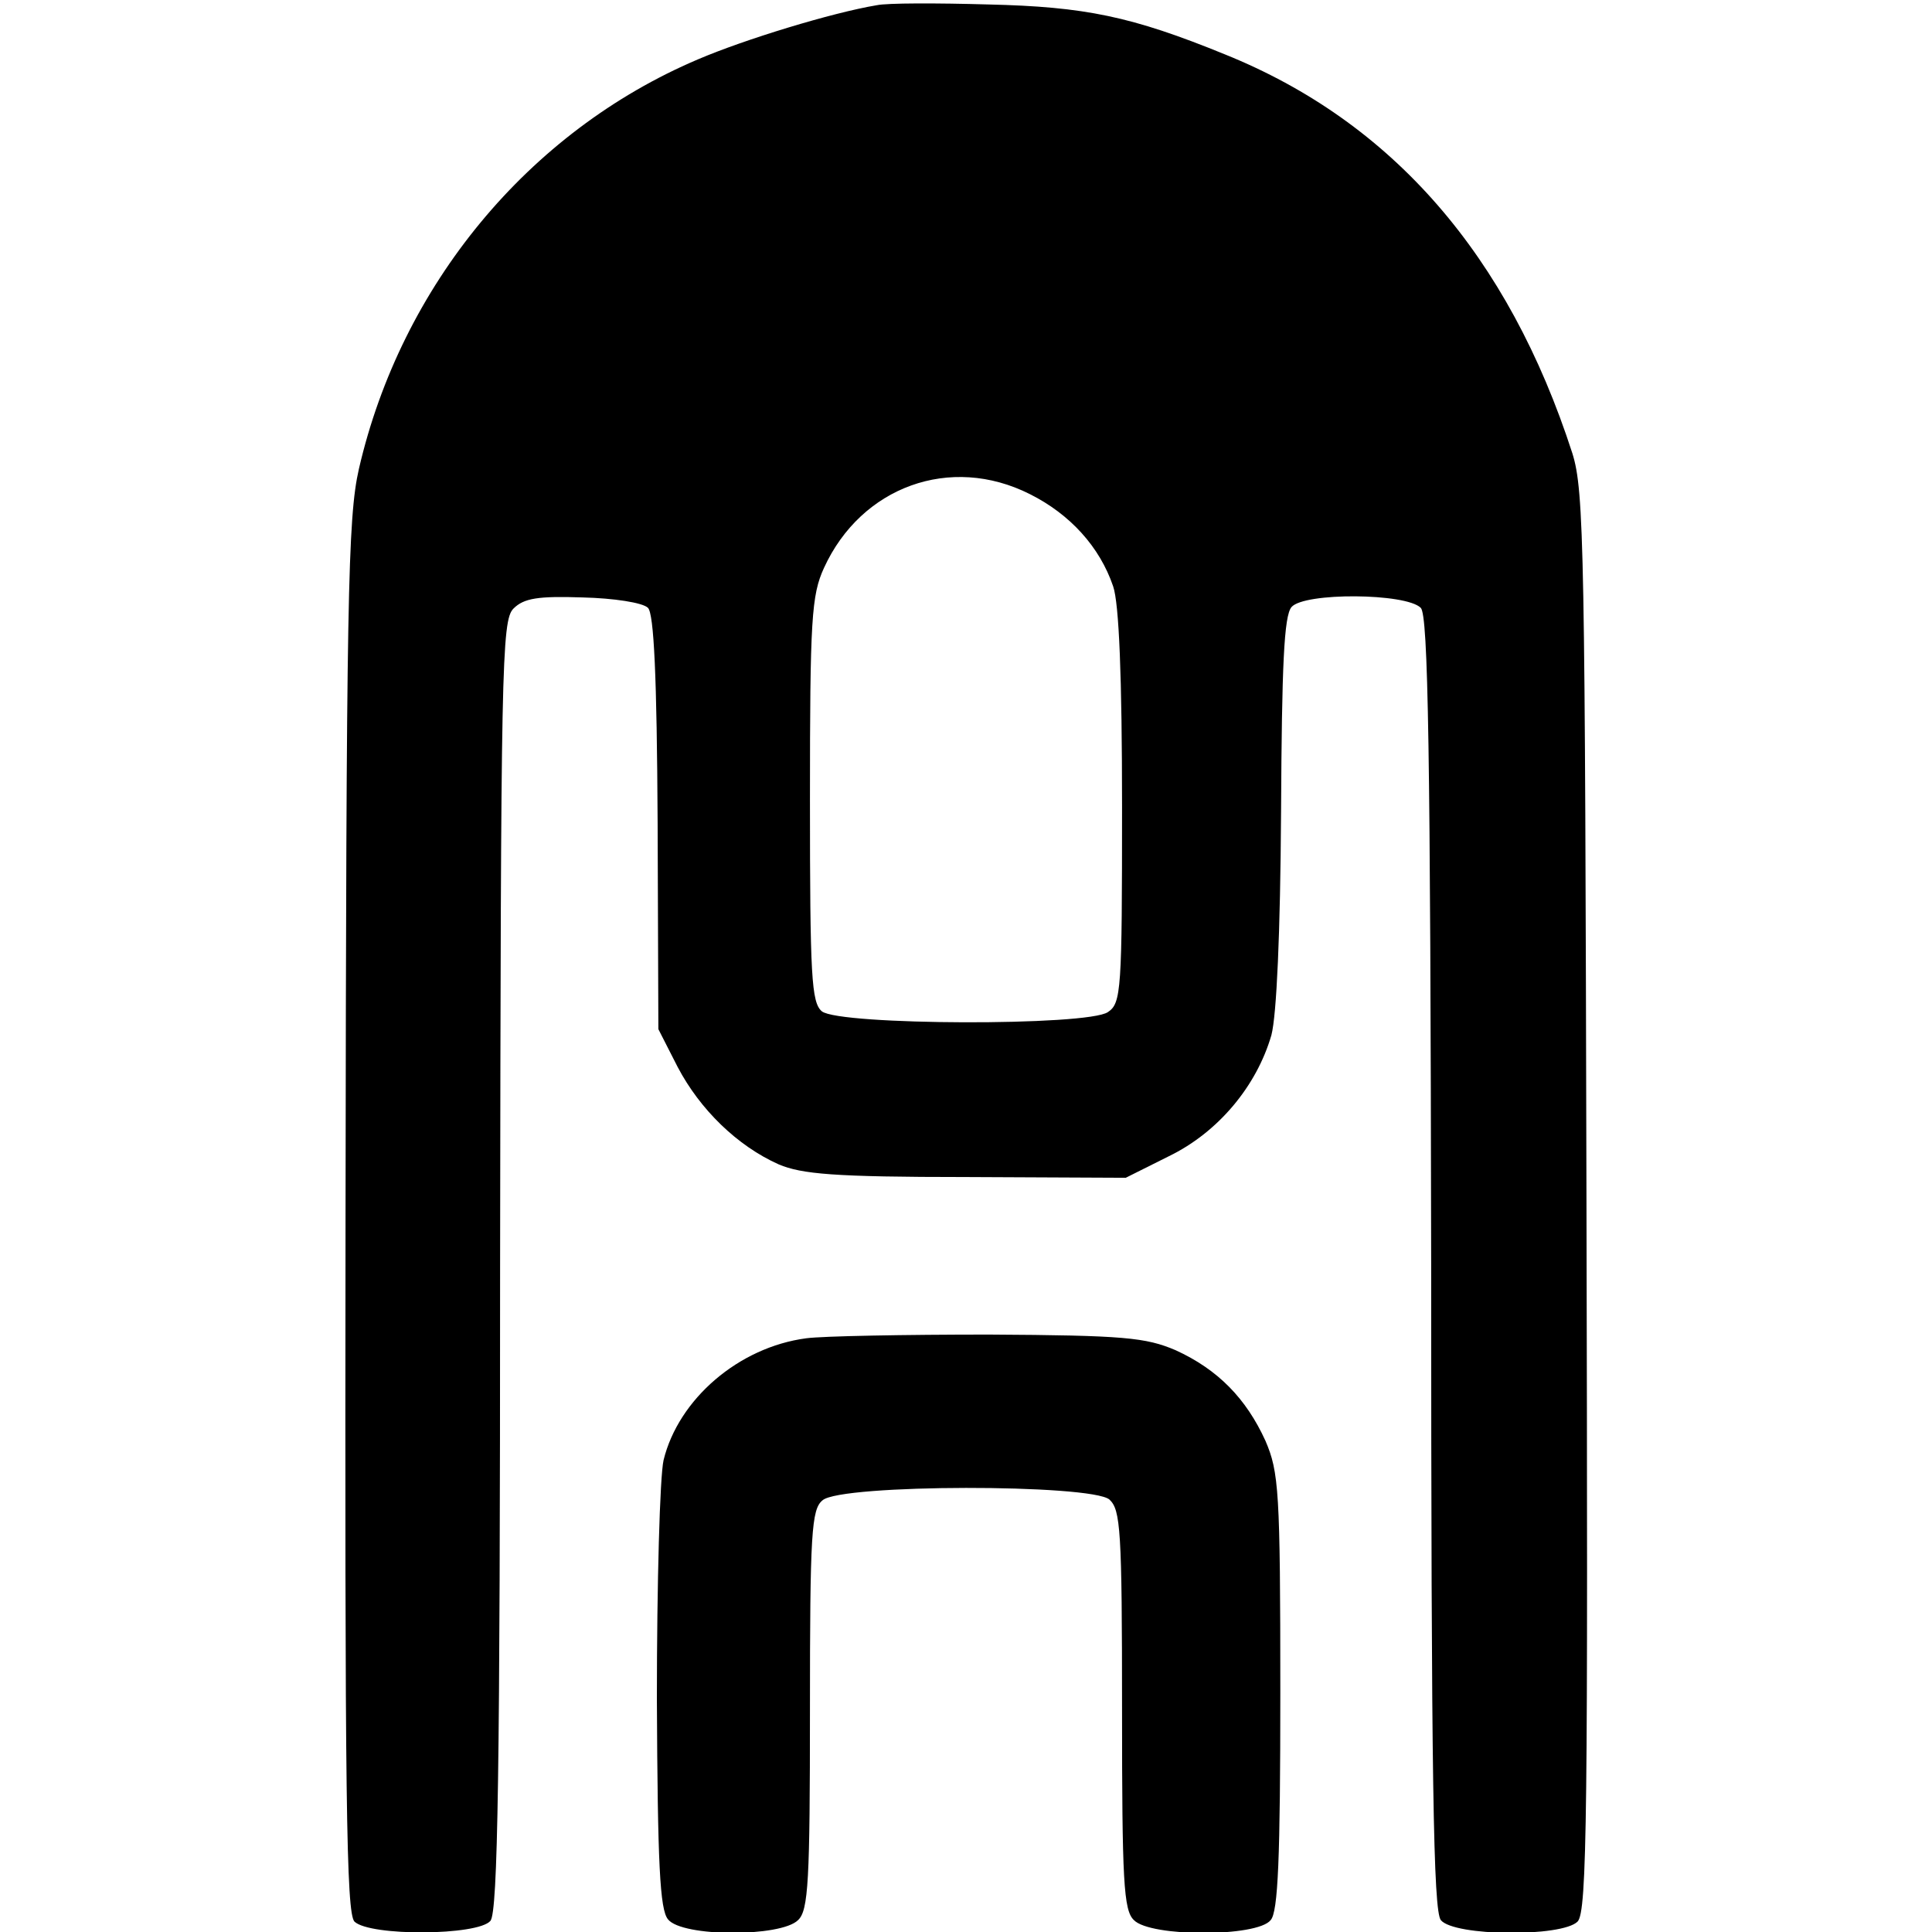 <?xml version="1.0" standalone="no"?>
<!DOCTYPE svg PUBLIC "-//W3C//DTD SVG 20010904//EN"
 "http://www.w3.org/TR/2001/REC-SVG-20010904/DTD/svg10.dtd">
<svg version="1.0" xmlns="http://www.w3.org/2000/svg"
 width="260pt" height="260pt" viewBox="0 0 260 260"
 preserveAspectRatio="xMidYMid meet">
<g transform="translate(0,260) scale(0.1,-0.1)"
fill="#000000" stroke="none">
<path d="M1180 2593 c-60 -10 -178 -46 -241 -73 -228 -97 -399 -304 -456 -551
-15 -66 -17 -173 -18 -1008 -1 -787 1 -935 12 -947 21 -20 166 -19 183 1 10
12 13 202 13 882 1 807 2 868 18 884 14 14 33 17 93 15 42 -1 81 -7 88 -14 8
-8 12 -91 13 -289 l1 -278 26 -51 c30 -57 80 -106 136 -131 31 -13 74 -17 252
-17 l215 -1 58 29 c66 32 118 94 138 163 7 27 12 136 13 301 1 198 4 263 14
275 17 20 154 19 174 -1 10 -10 13 -190 14 -882 0 -702 3 -871 13 -884 18 -22
163 -23 184 -2 13 13 14 147 12 968 -2 879 -3 957 -19 1008 -86 266 -242 446
-468 537 -125 51 -188 64 -318 67 -69 2 -136 2 -150 -1z m206 -658 c54 -27 94
-71 112 -124 8 -23 12 -122 12 -297 0 -247 -1 -264 -19 -276 -27 -19 -361 -18
-385 1 -14 12 -16 46 -16 285 0 243 2 275 19 312 50 109 170 153 277 99z"/>
<path d="M1085 799 c-91 -12 -172 -82 -192 -164 -5 -22 -9 -166 -9 -321 1
-223 4 -284 15 -297 19 -24 152 -24 175 -1 14 13 16 53 16 283 0 238 2 270 17
282 25 22 361 22 386 1 15 -14 17 -40 17 -283 0 -230 2 -270 16 -283 22 -23
166 -23 184 0 10 11 13 83 13 307 0 271 -2 296 -20 338 -26 57 -64 96 -121
122 -40 17 -69 20 -251 21 -113 0 -224 -2 -246 -5z"/>
</g>
</svg>

